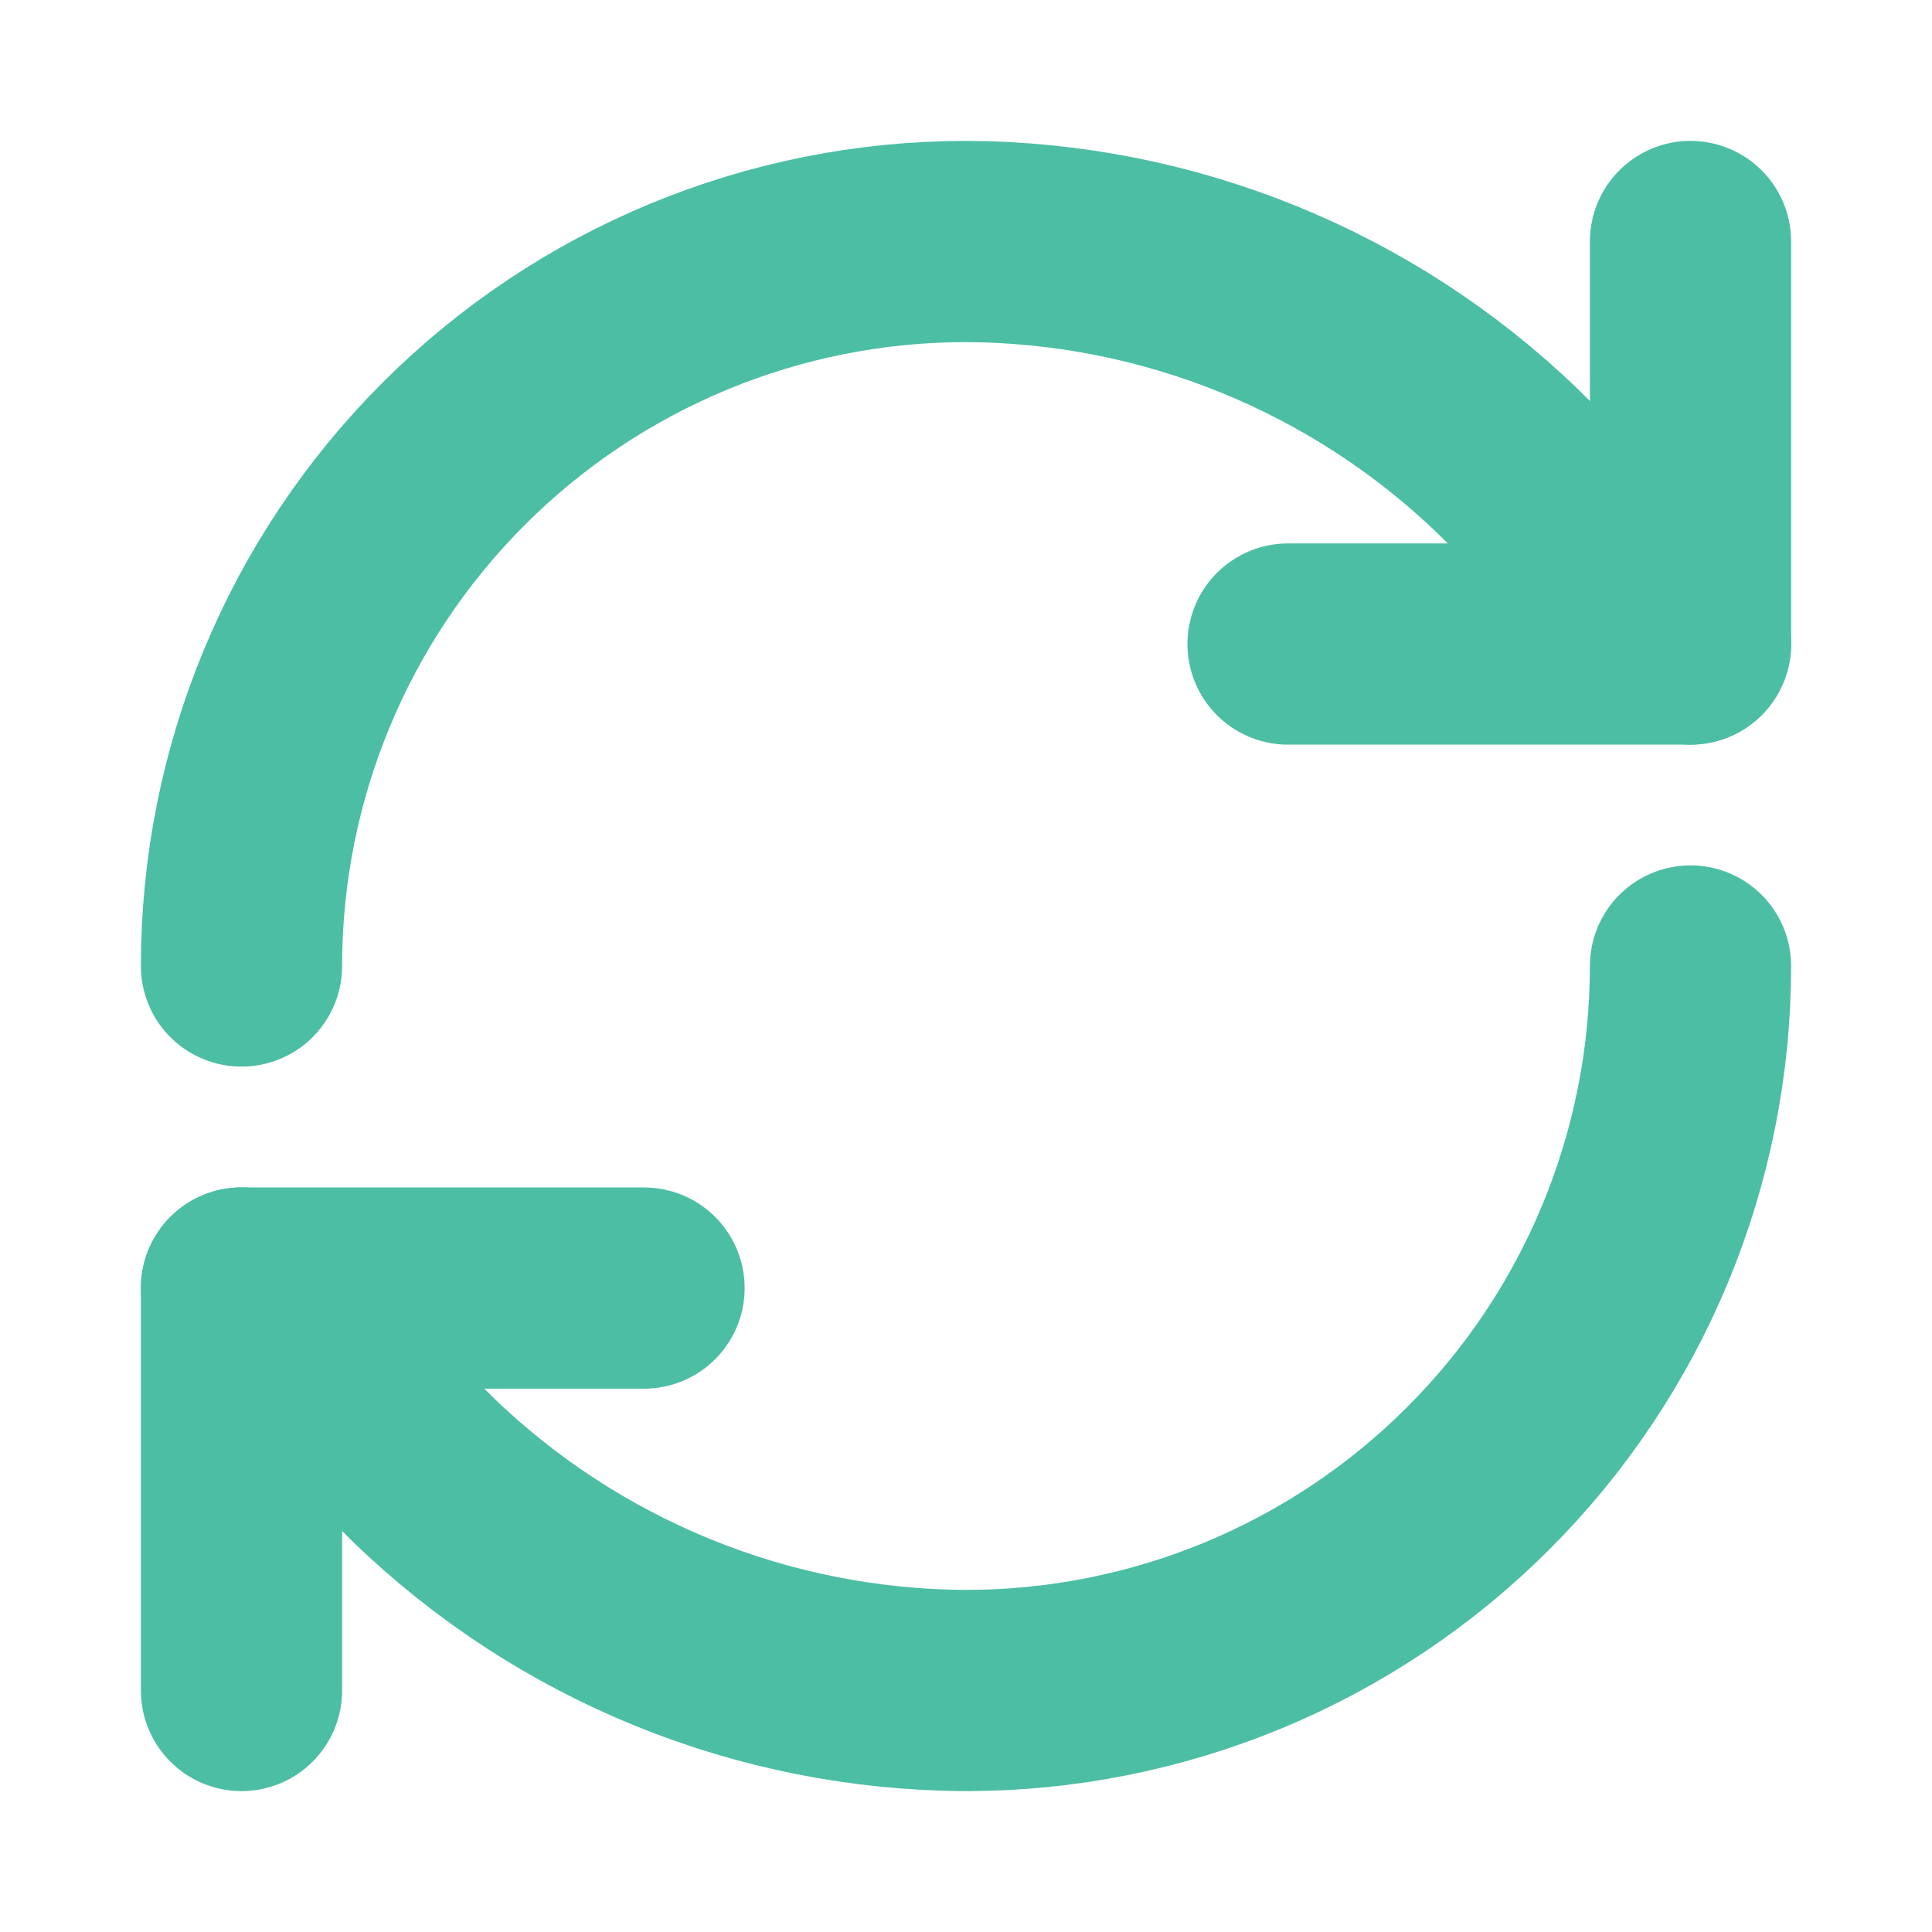 <?xml version="1.0" encoding="utf-8"?>
<svg xmlns="http://www.w3.org/2000/svg" fill="none" height="20" viewBox="0 0 20 20" width="20">
<path d="M2.5 10C2.5 8.011 3.29 6.103 4.697 4.697C6.103 3.29 8.011 2.5 10 2.5C12.097 2.508 14.109 3.326 15.617 4.783L17.5 6.667" stroke="#4CBEA4" stroke-linecap="round" stroke-linejoin="round" stroke-width="2.083"/>
<path d="M17.5 2.5V6.667H13.334" stroke="#4CBEA4" stroke-linecap="round" stroke-linejoin="round" stroke-width="2.083"/>
<path d="M17.5 10C17.5 11.989 16.71 13.897 15.303 15.303C13.897 16.71 11.989 17.5 10 17.5C7.903 17.492 5.891 16.674 4.383 15.217L2.5 13.333" stroke="#4CBEA4" stroke-linecap="round" stroke-linejoin="round" stroke-width="2.083"/>
<path d="M6.667 13.334H2.5V17.5" stroke="#4CBEA4" stroke-linecap="round" stroke-linejoin="round" stroke-width="2.083"/>
</svg>